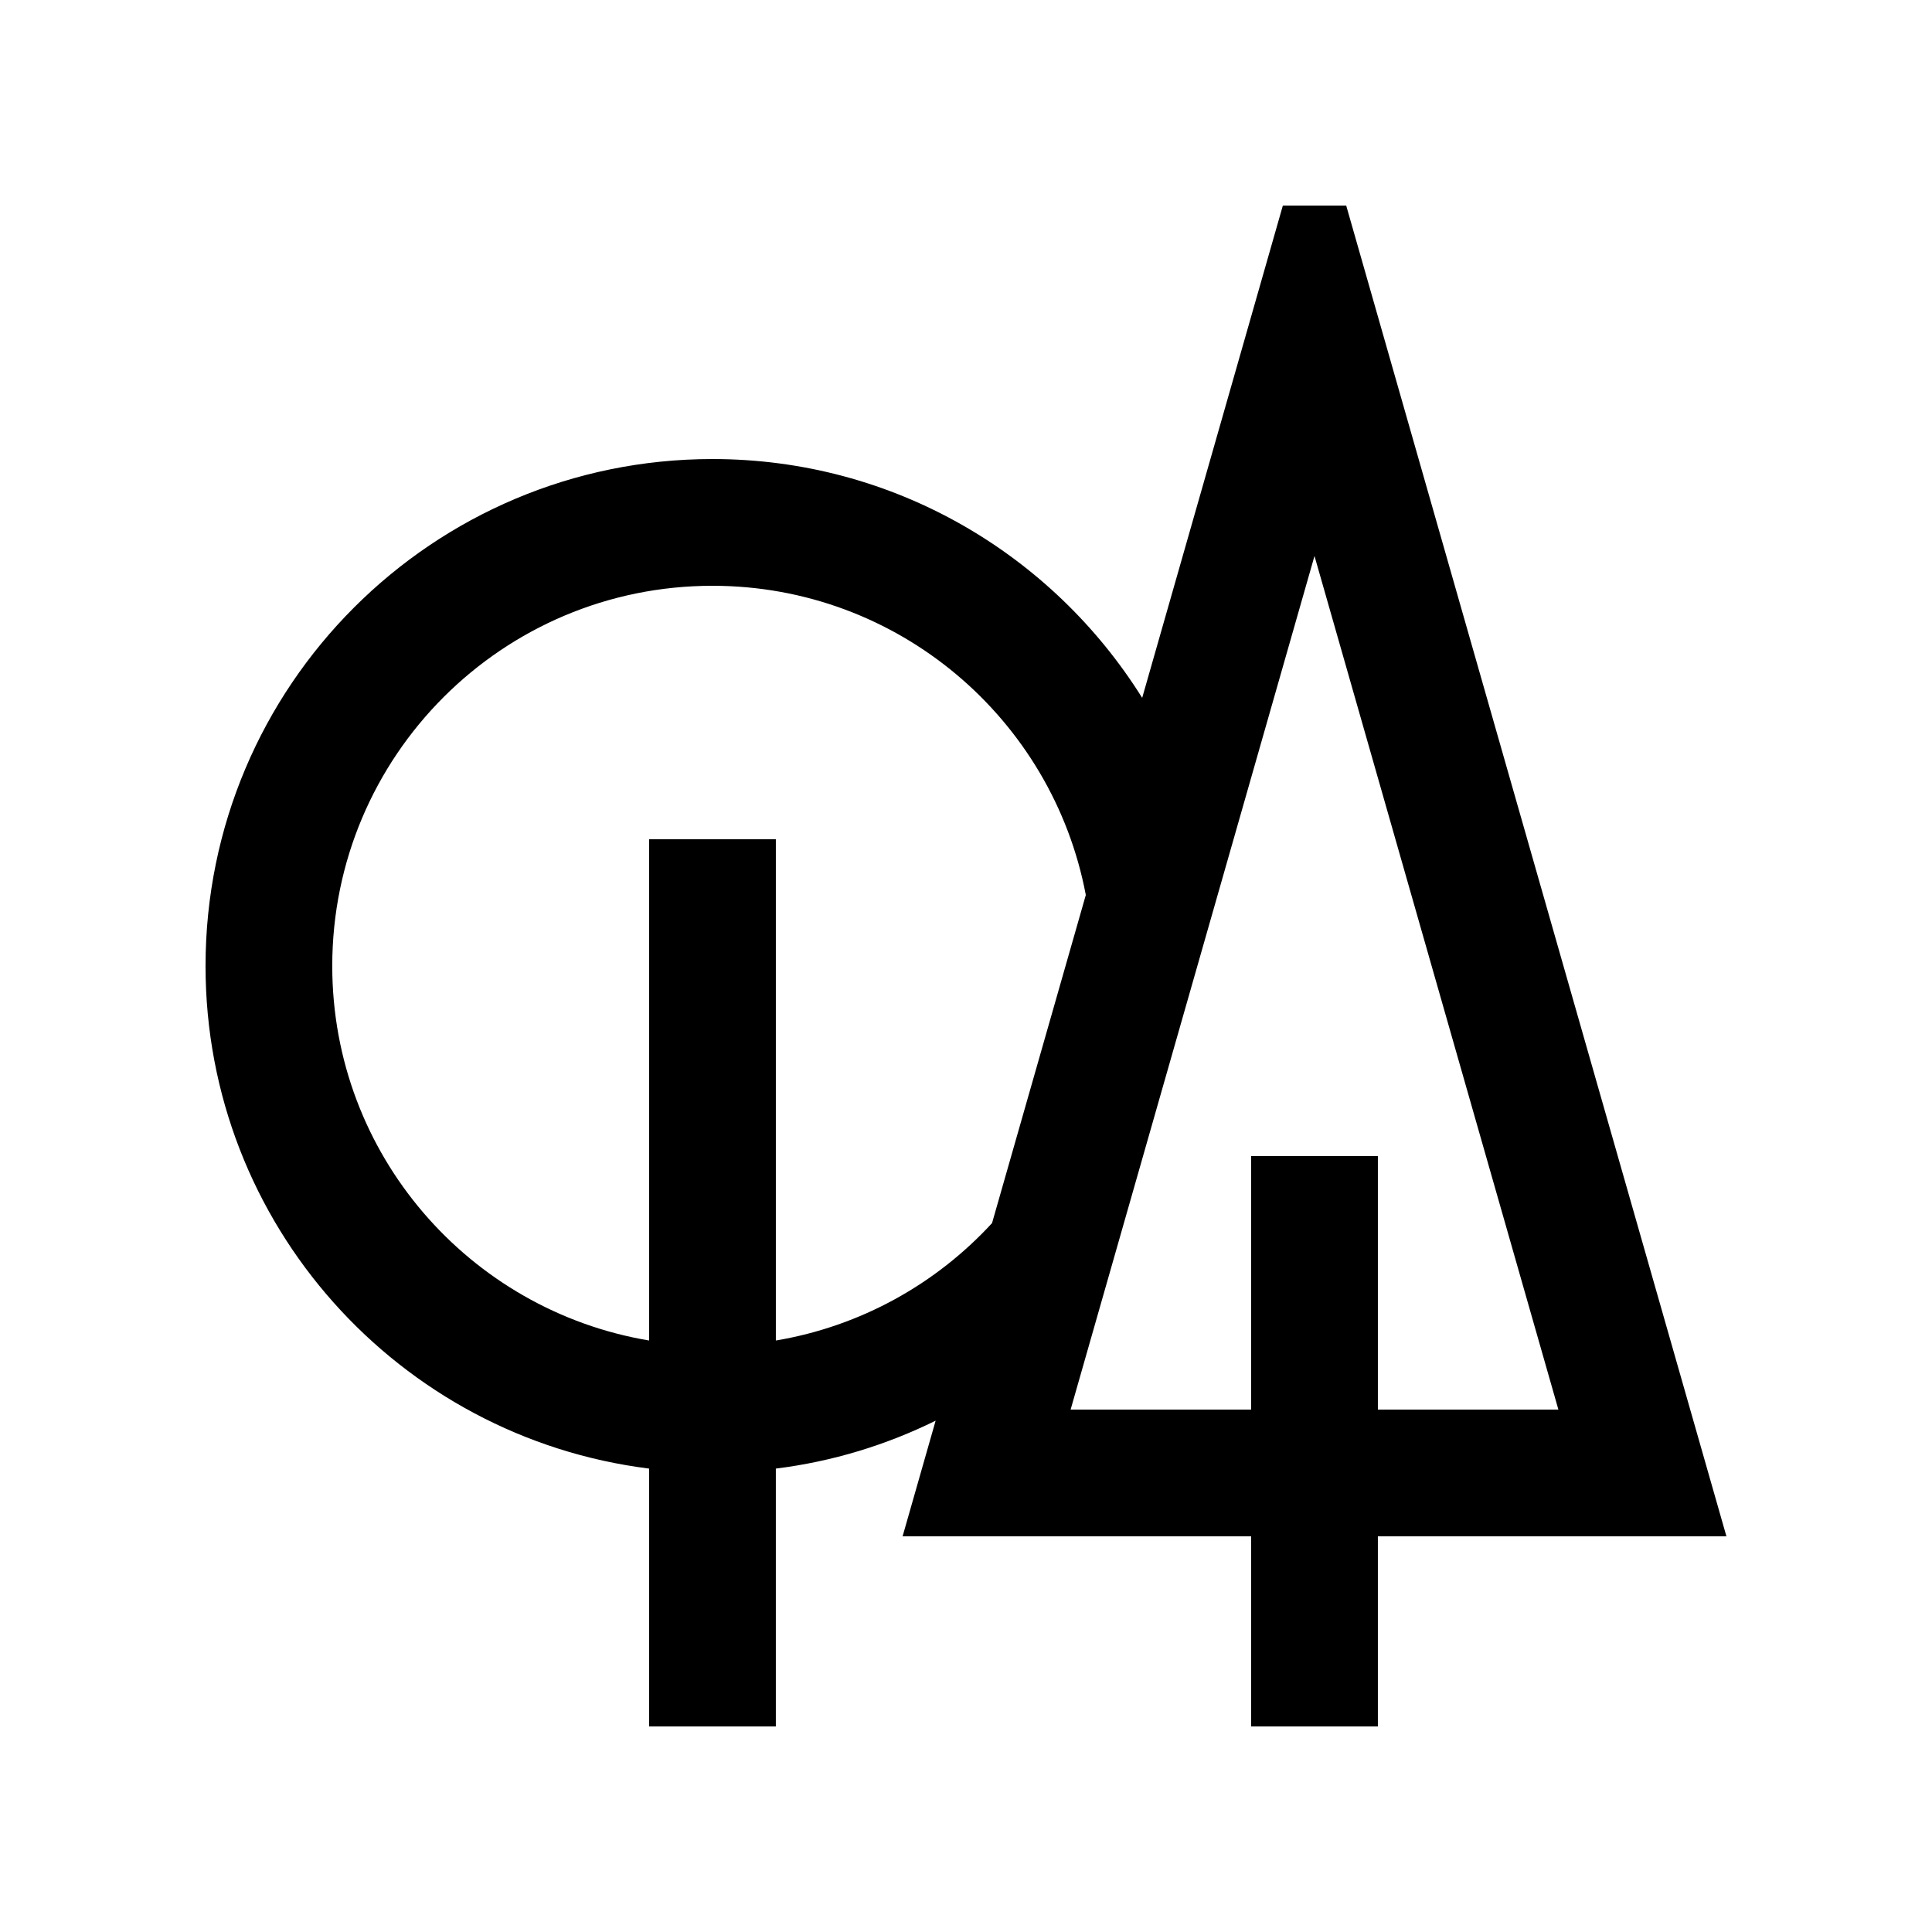 <?xml version="1.0" encoding="UTF-8"?>
<!-- Uploaded to: ICON Repo, www.iconrepo.com, Generator: ICON Repo Mixer Tools -->
<svg fill="#000000" width="800px" height="800px" version="1.1" viewBox="144 144 512 512" xmlns="http://www.w3.org/2000/svg">
 <path d="m601.52 551.14-100.76-352.66h-16.793l-37.277 130.46c-23.73-37.957-65.797-63.289-113.87-63.289-74.203 0-134.35 60.152-134.35 134.35 0 68.504 51.297 124.91 117.55 133.19l-0.004 68.336h33.59v-68.336c15.039-1.867 29.277-6.262 42.344-12.695l-8.754 30.648h92.363v50.383h33.59v-50.383zm-251.91-51.891v-132.84h-33.59v132.84c-47.645-8-83.969-49.328-83.969-99.25 0-55.66 45.109-100.76 100.76-100.76 49.219 0 90.117 35.293 98.941 81.945l-24.848 86.949c-14.805 16.098-34.758 27.328-57.297 31.117zm78.117 18.301 64.629-226.21 64.633 226.21h-47.836v-67.172h-33.59v67.172z"/>
</svg>